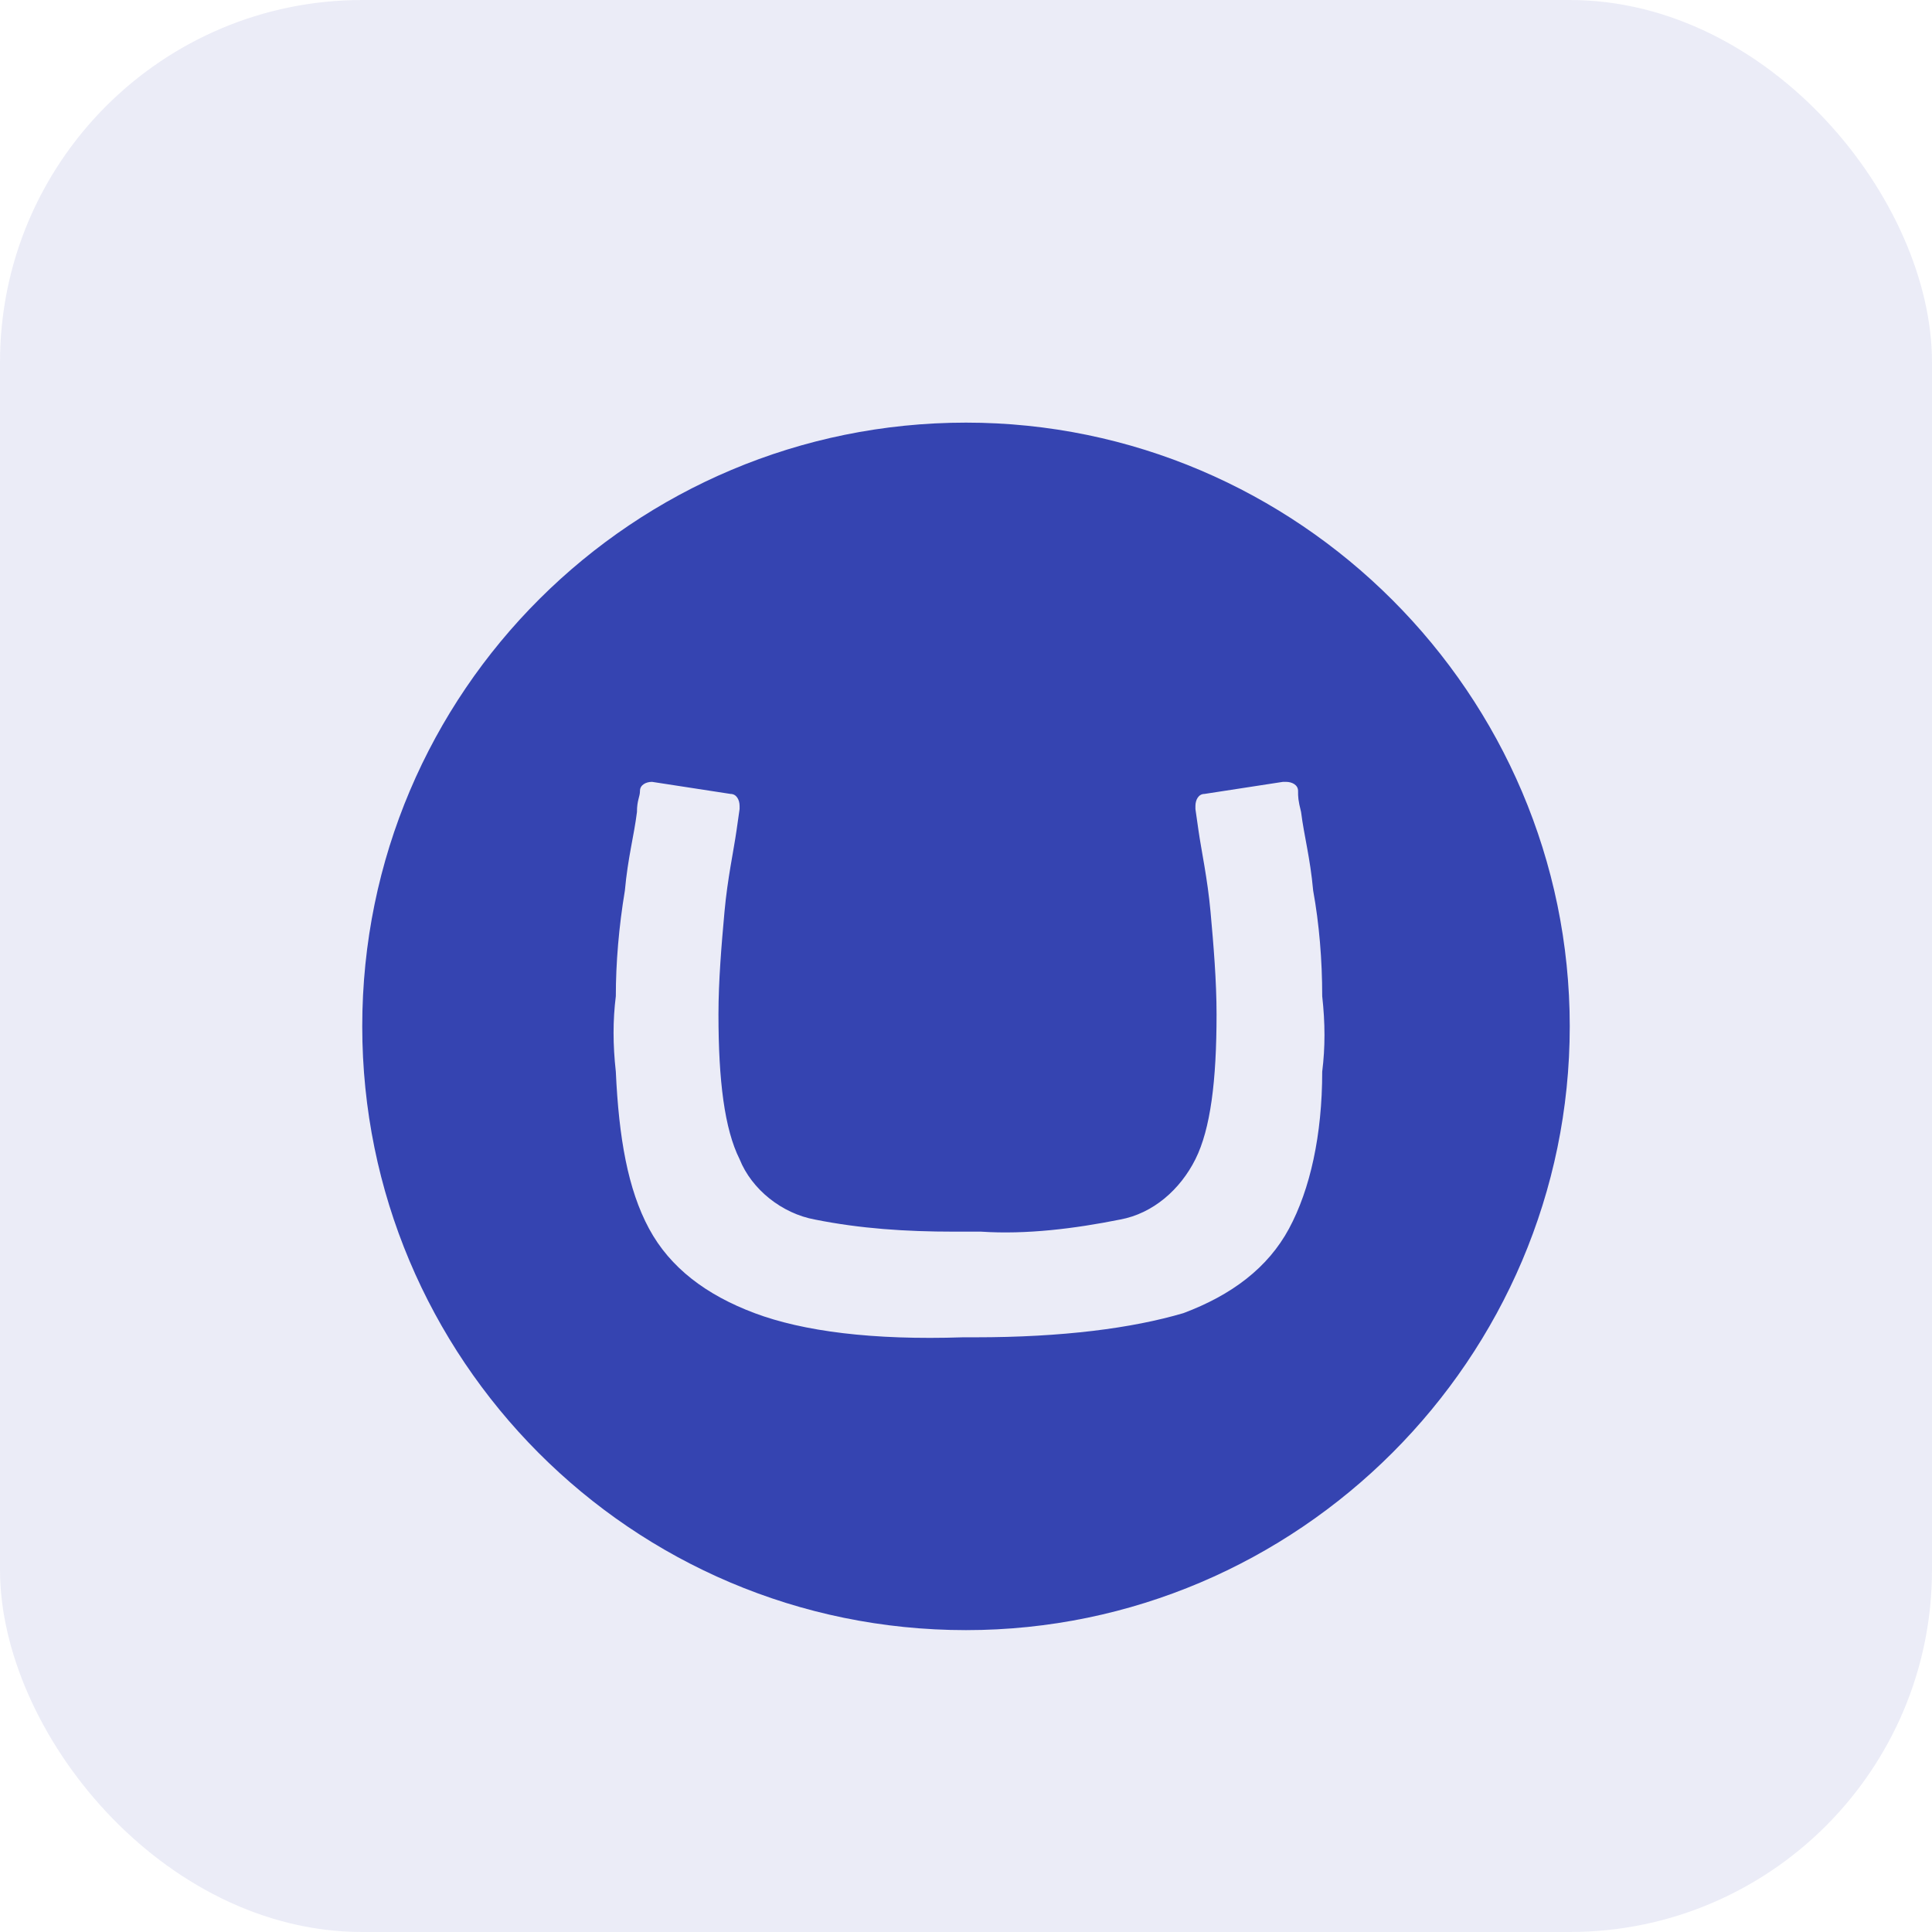<svg width="32" height="32" viewBox="0 0 32 32" fill="none" xmlns="http://www.w3.org/2000/svg">
<rect width="32" height="32" rx="6" fill="#3544B1" fill-opacity="0.1"/>
<path d="M6 17C6 11.45 10.5 7 16 7C21.5 7 26 11.5 26 17C26 22.5 21.5 27 16 27C10.45 27 6 22.5 6 17ZM15.8 20.4C15 20.4 14.25 20.35 13.5 20.2C12.95 20.1 12.45 19.7 12.25 19.2C12 18.7 11.9 17.9 11.9 16.8C11.9 16.25 11.95 15.65 12 15.1C12.05 14.55 12.15 14.1 12.2 13.75L12.25 13.4C12.25 13.4 12.25 13.4 12.25 13.35C12.25 13.25 12.2 13.15 12.1 13.15L10.8 12.95C10.7 12.95 10.6 13 10.6 13.1C10.6 13.2 10.55 13.25 10.55 13.45C10.5 13.85 10.4 14.2 10.35 14.75C10.25 15.35 10.2 15.95 10.2 16.5C10.15 16.9 10.15 17.3 10.2 17.75C10.25 18.85 10.4 19.7 10.75 20.35C11.1 21 11.7 21.45 12.5 21.75C13.3 22.05 14.45 22.2 15.95 22.15H16.15C17.6 22.15 18.75 22 19.6 21.75C20.4 21.45 21 21 21.35 20.35C21.7 19.7 21.9 18.8 21.9 17.75C21.95 17.35 21.95 16.95 21.9 16.5C21.9 15.9 21.85 15.3 21.75 14.75C21.7 14.2 21.6 13.85 21.55 13.45C21.5 13.25 21.5 13.2 21.5 13.1C21.5 13 21.4 12.95 21.3 12.95H21.25L19.95 13.15C19.85 13.15 19.8 13.25 19.8 13.35C19.8 13.35 19.8 13.35 19.8 13.4L19.85 13.75C19.9 14.1 20 14.55 20.05 15.1C20.1 15.65 20.15 16.25 20.15 16.8C20.15 17.9 20.05 18.7 19.8 19.2C19.55 19.7 19.1 20.1 18.55 20.2C17.8 20.35 17 20.45 16.25 20.4H15.8Z" fill="#3544B1"/>
</svg>
